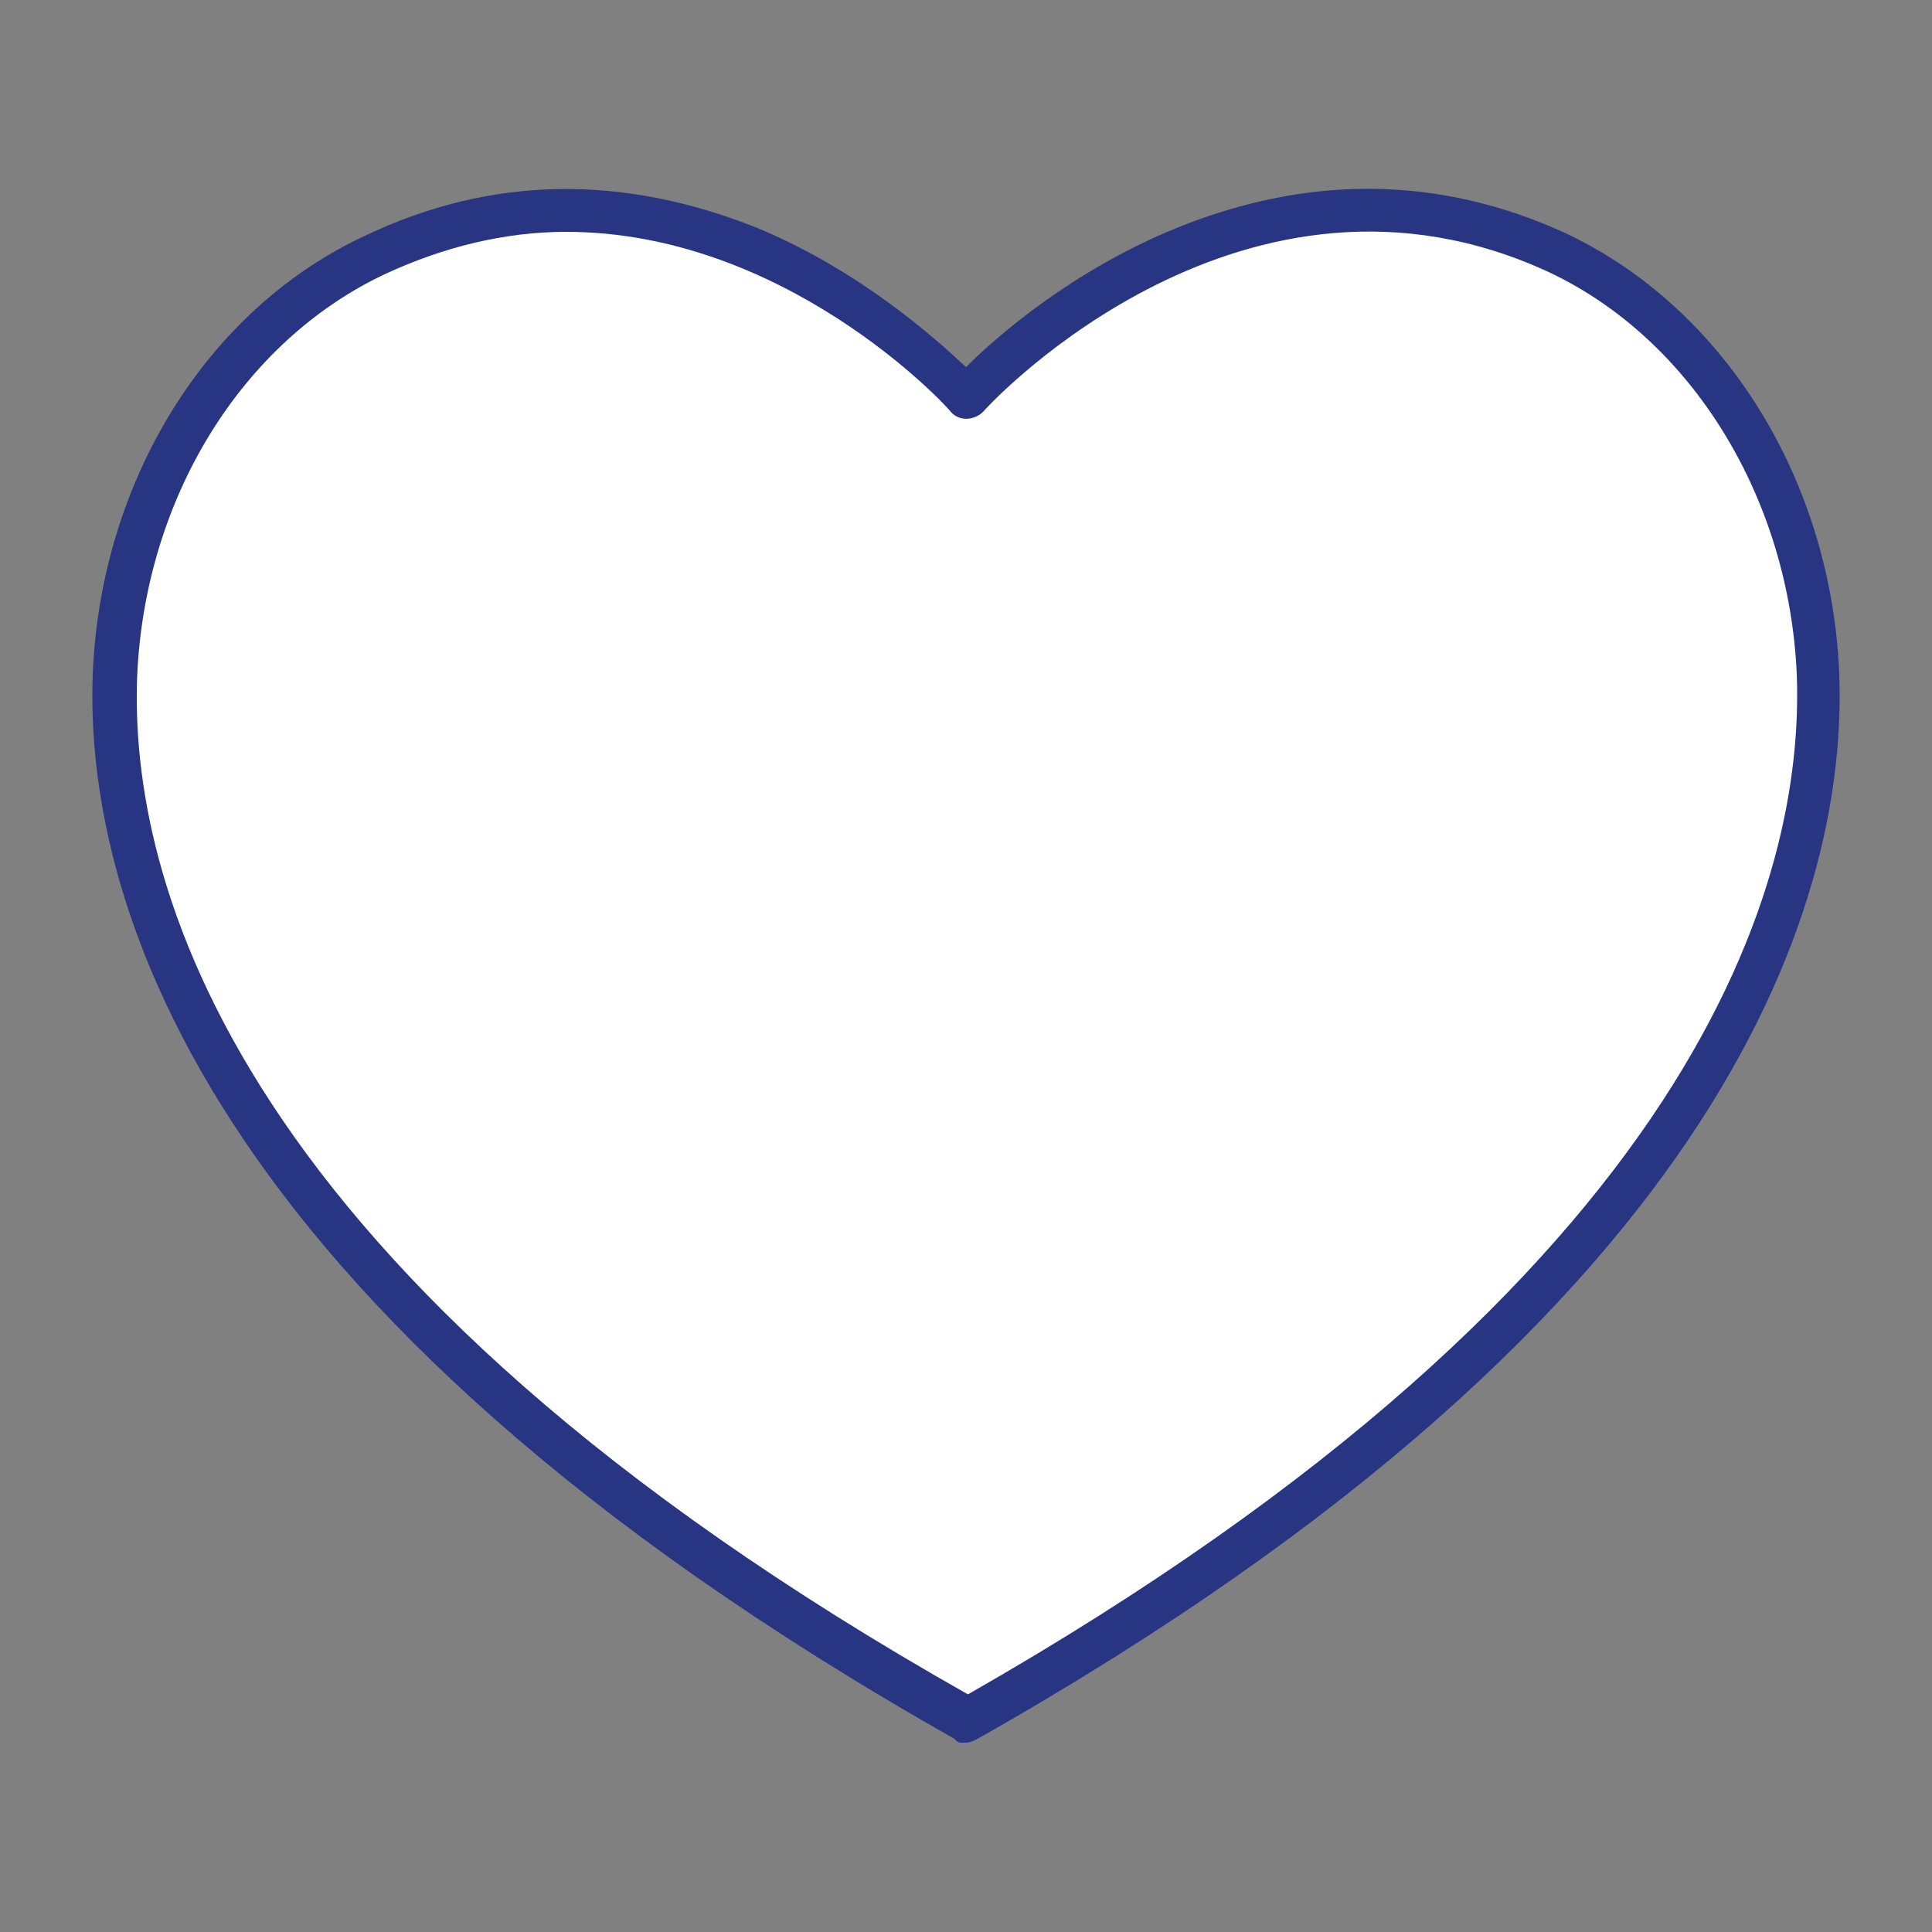 <svg version="1.1" id="Laag_1" xmlns="http://www.w3.org/2000/svg" x="0" y="0" viewBox="0 0 100 100" xml:space="preserve"><rect x="0" y="0" width="100" height="100" fill="#808080" stroke="none"/><path d="M93.4 35c-.4-9.4-5.5-17.7-13.1-21.3-16-7.5-29.3 6.7-29.8 7.3-.1.1-.3.2-.5.2s-.4-.1-.5-.2c-.4-.4-8.8-9.5-20.3-9.5-3.3 0-6.5.7-9.6 2.2C12 17.3 6.9 25.6 6.6 35c-.4 10.5 4.7 31.3 43.2 53.3l.2.1.2-.1c38.6-22 43.6-42.8 43.2-53.3z" fill="#fff"/><path d="M95.2 34.9c-.4-10-5.9-18.9-14.1-22.8-6.5-3-13.3-3.1-20.2-.3C55.5 14 51.6 17.4 50 19c-1.6-1.5-5.5-5-10.8-7.2-7-2.8-13.8-2.7-20.3.4C10.7 16 5.2 24.9 4.8 34.9 4.4 45.8 9.6 67.5 49.4 90l.1.1c.1.1.2.1.3.1h.2c.2 0 .4-.1.6-.2 39.8-22.5 45-44.2 44.6-55.1zM29.3 12c11.3 0 19.6 8.9 19.9 9.3.4.5 1.2.5 1.7 0 .5-.6 13.6-14.5 29.3-7.2 7.4 3.5 12.4 11.7 12.8 20.8.4 10.4-4.7 31-42.9 52.8C11.7 66 6.7 45.4 7.1 35c.4-9.2 5.4-17.3 12.8-20.8 3-1.4 6.2-2.2 9.4-2.2z" fill="#283583"/></svg>